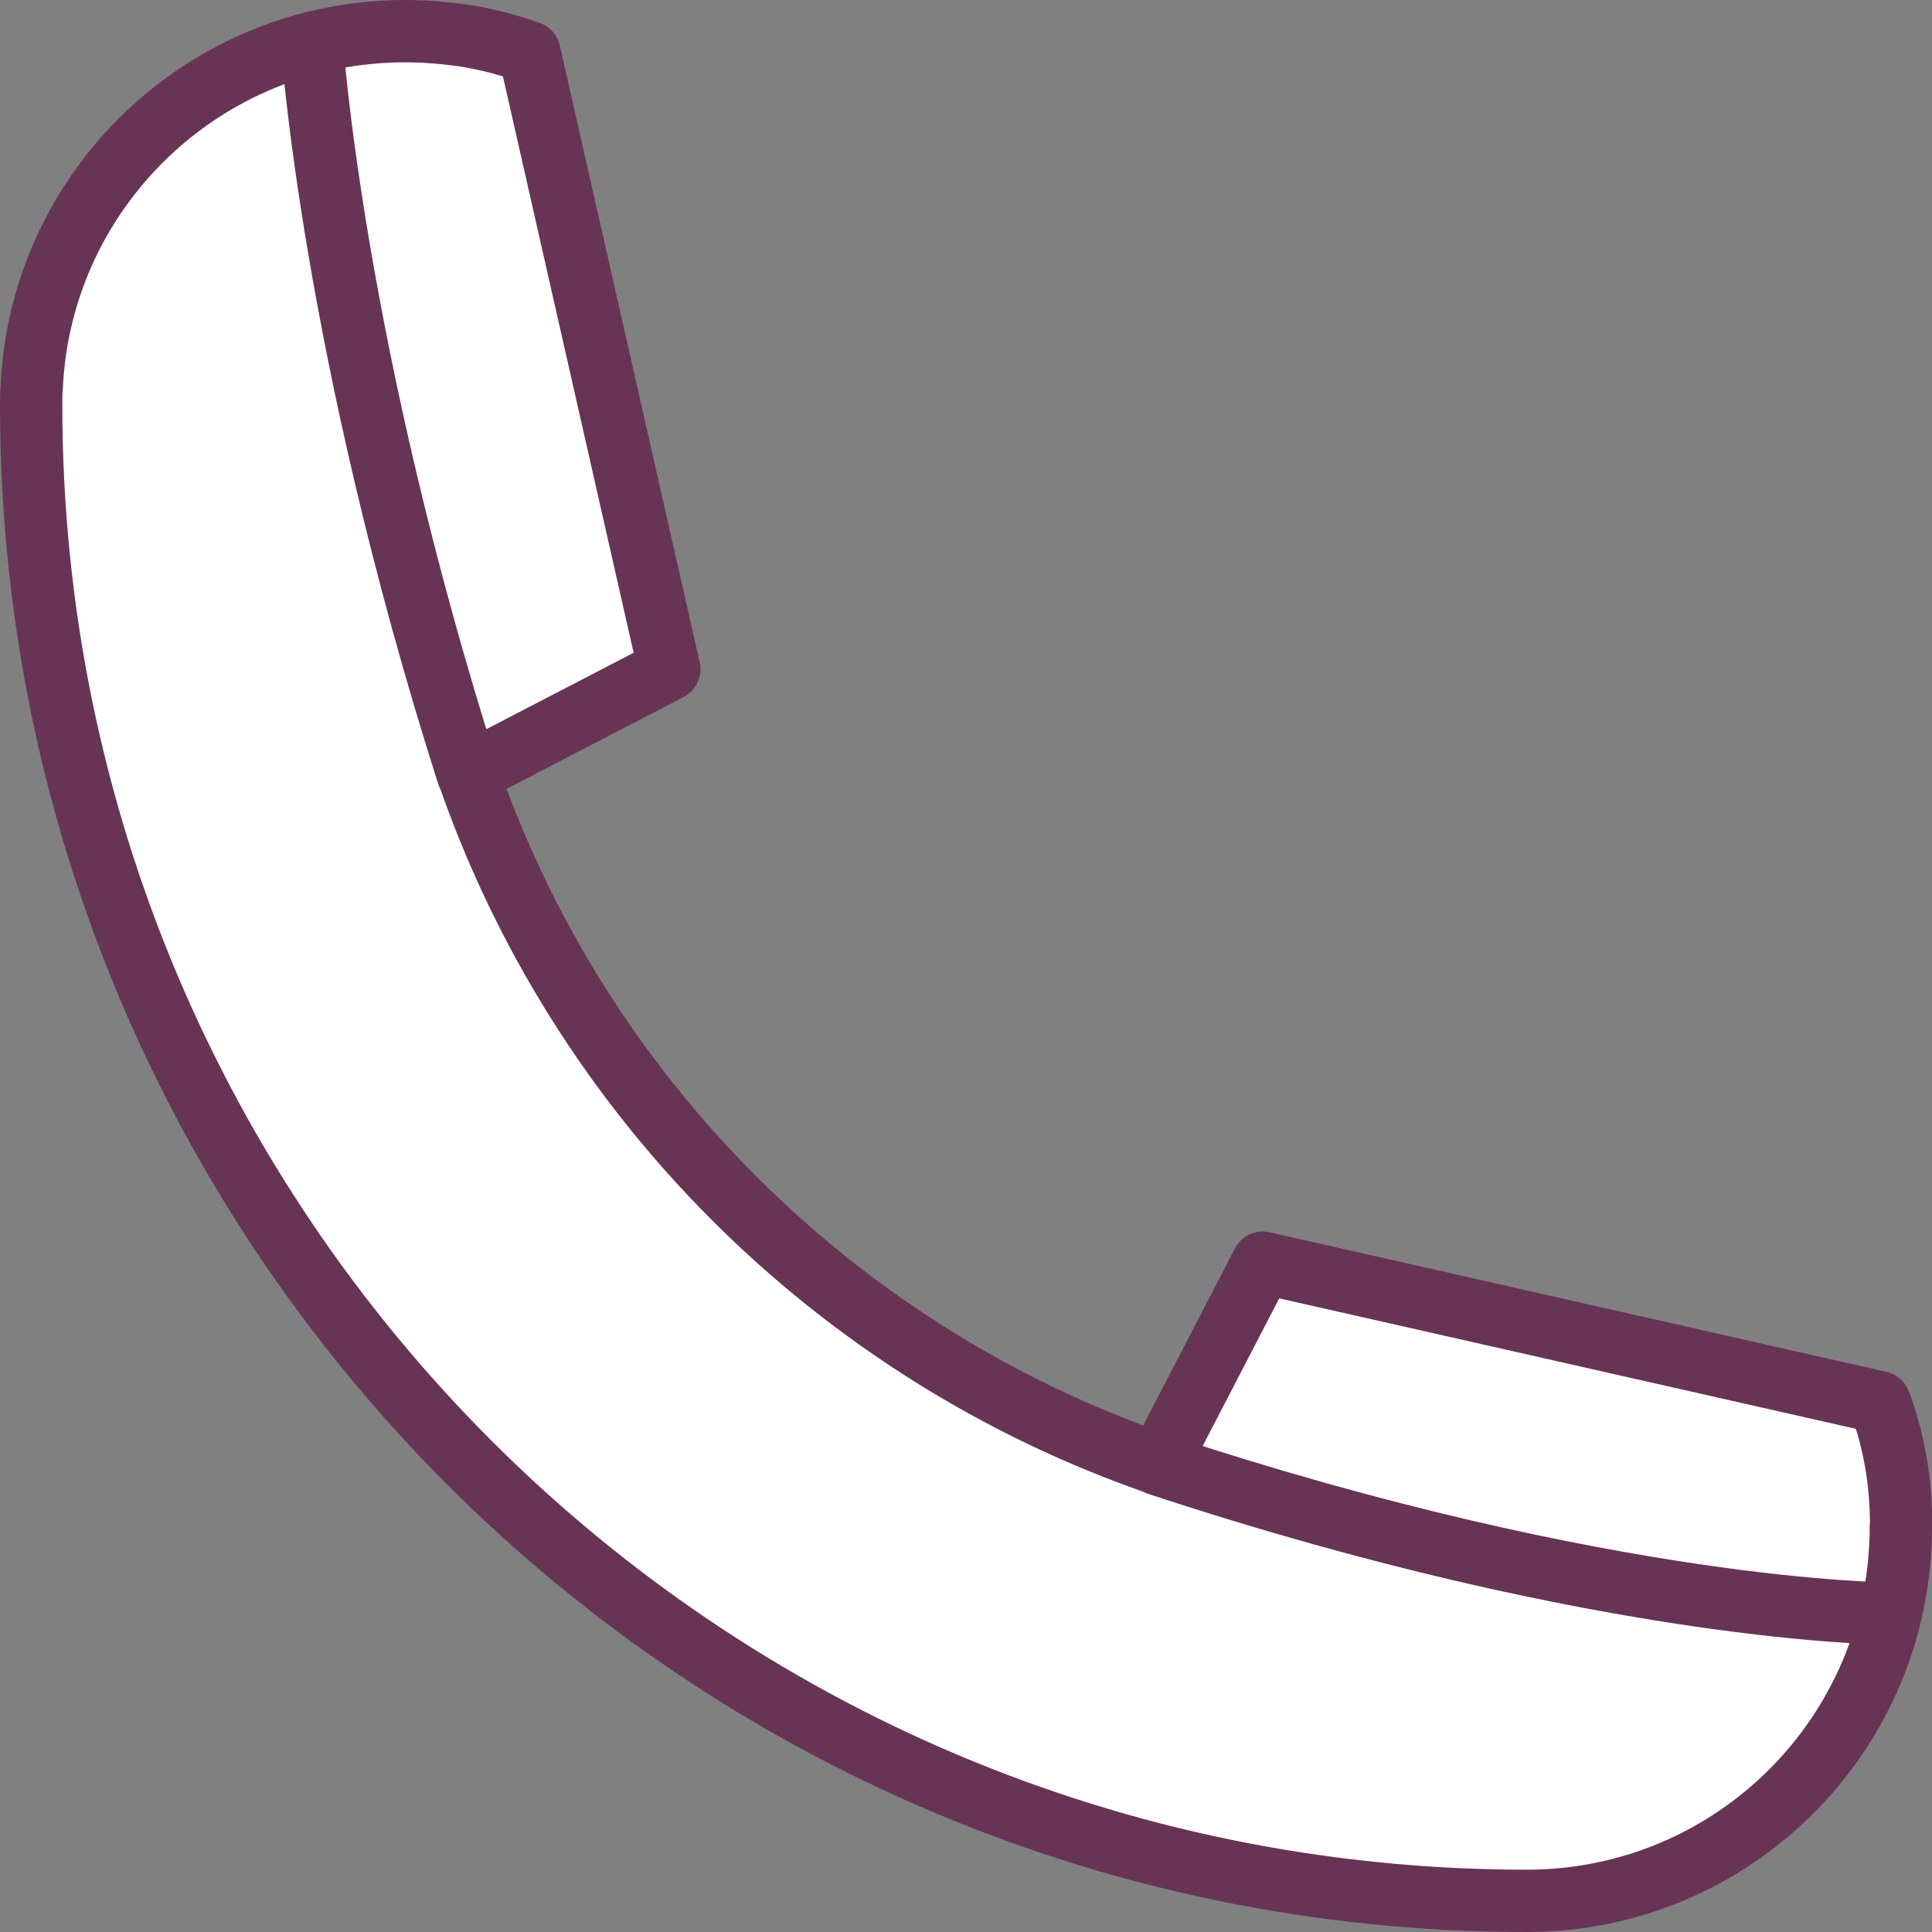 <?xml version="1.0" encoding="UTF-8"?><svg id="Layer_2" xmlns="http://www.w3.org/2000/svg" viewBox="0 0 62 62"><rect x="0" y="0" width="62" height="62" fill="#808080" stroke="none"/><defs><style>.cls-1{fill:#fff;stroke:#683455;stroke-linecap:round;stroke-linejoin:round;stroke-width:2px;}</style></defs><g id="Layer_1-2"><g><path class="cls-1" d="M61,49c0,6.63-5.37,12-12,12C22.5,61,1,39.5,1,13c0-.21,0-.41,.02-.62C1.33,6.04,6.58,1,13,1c.69,0,1.35,.06,2.01,.16,.69,.12,1.35,.29,1.98,.52l4.49,19.8-6.42,3.33s-.03,.02-.04,.02c3.58,10.36,11.79,18.57,22.15,22.15l3.35-6.46,19.8,4.48c.24,.63,.41,1.29,.53,1.98,.11,.66,.16,1.32,.16,2.01Z"/><path class="cls-1" d="M15.01,24.84C10.67,11.22,10.01,1.38,10.01,1.38"/><path class="cls-1" d="M37.16,46.99c14.5,4.79,23.51,4.79,23.51,4.79"/></g></g></svg>